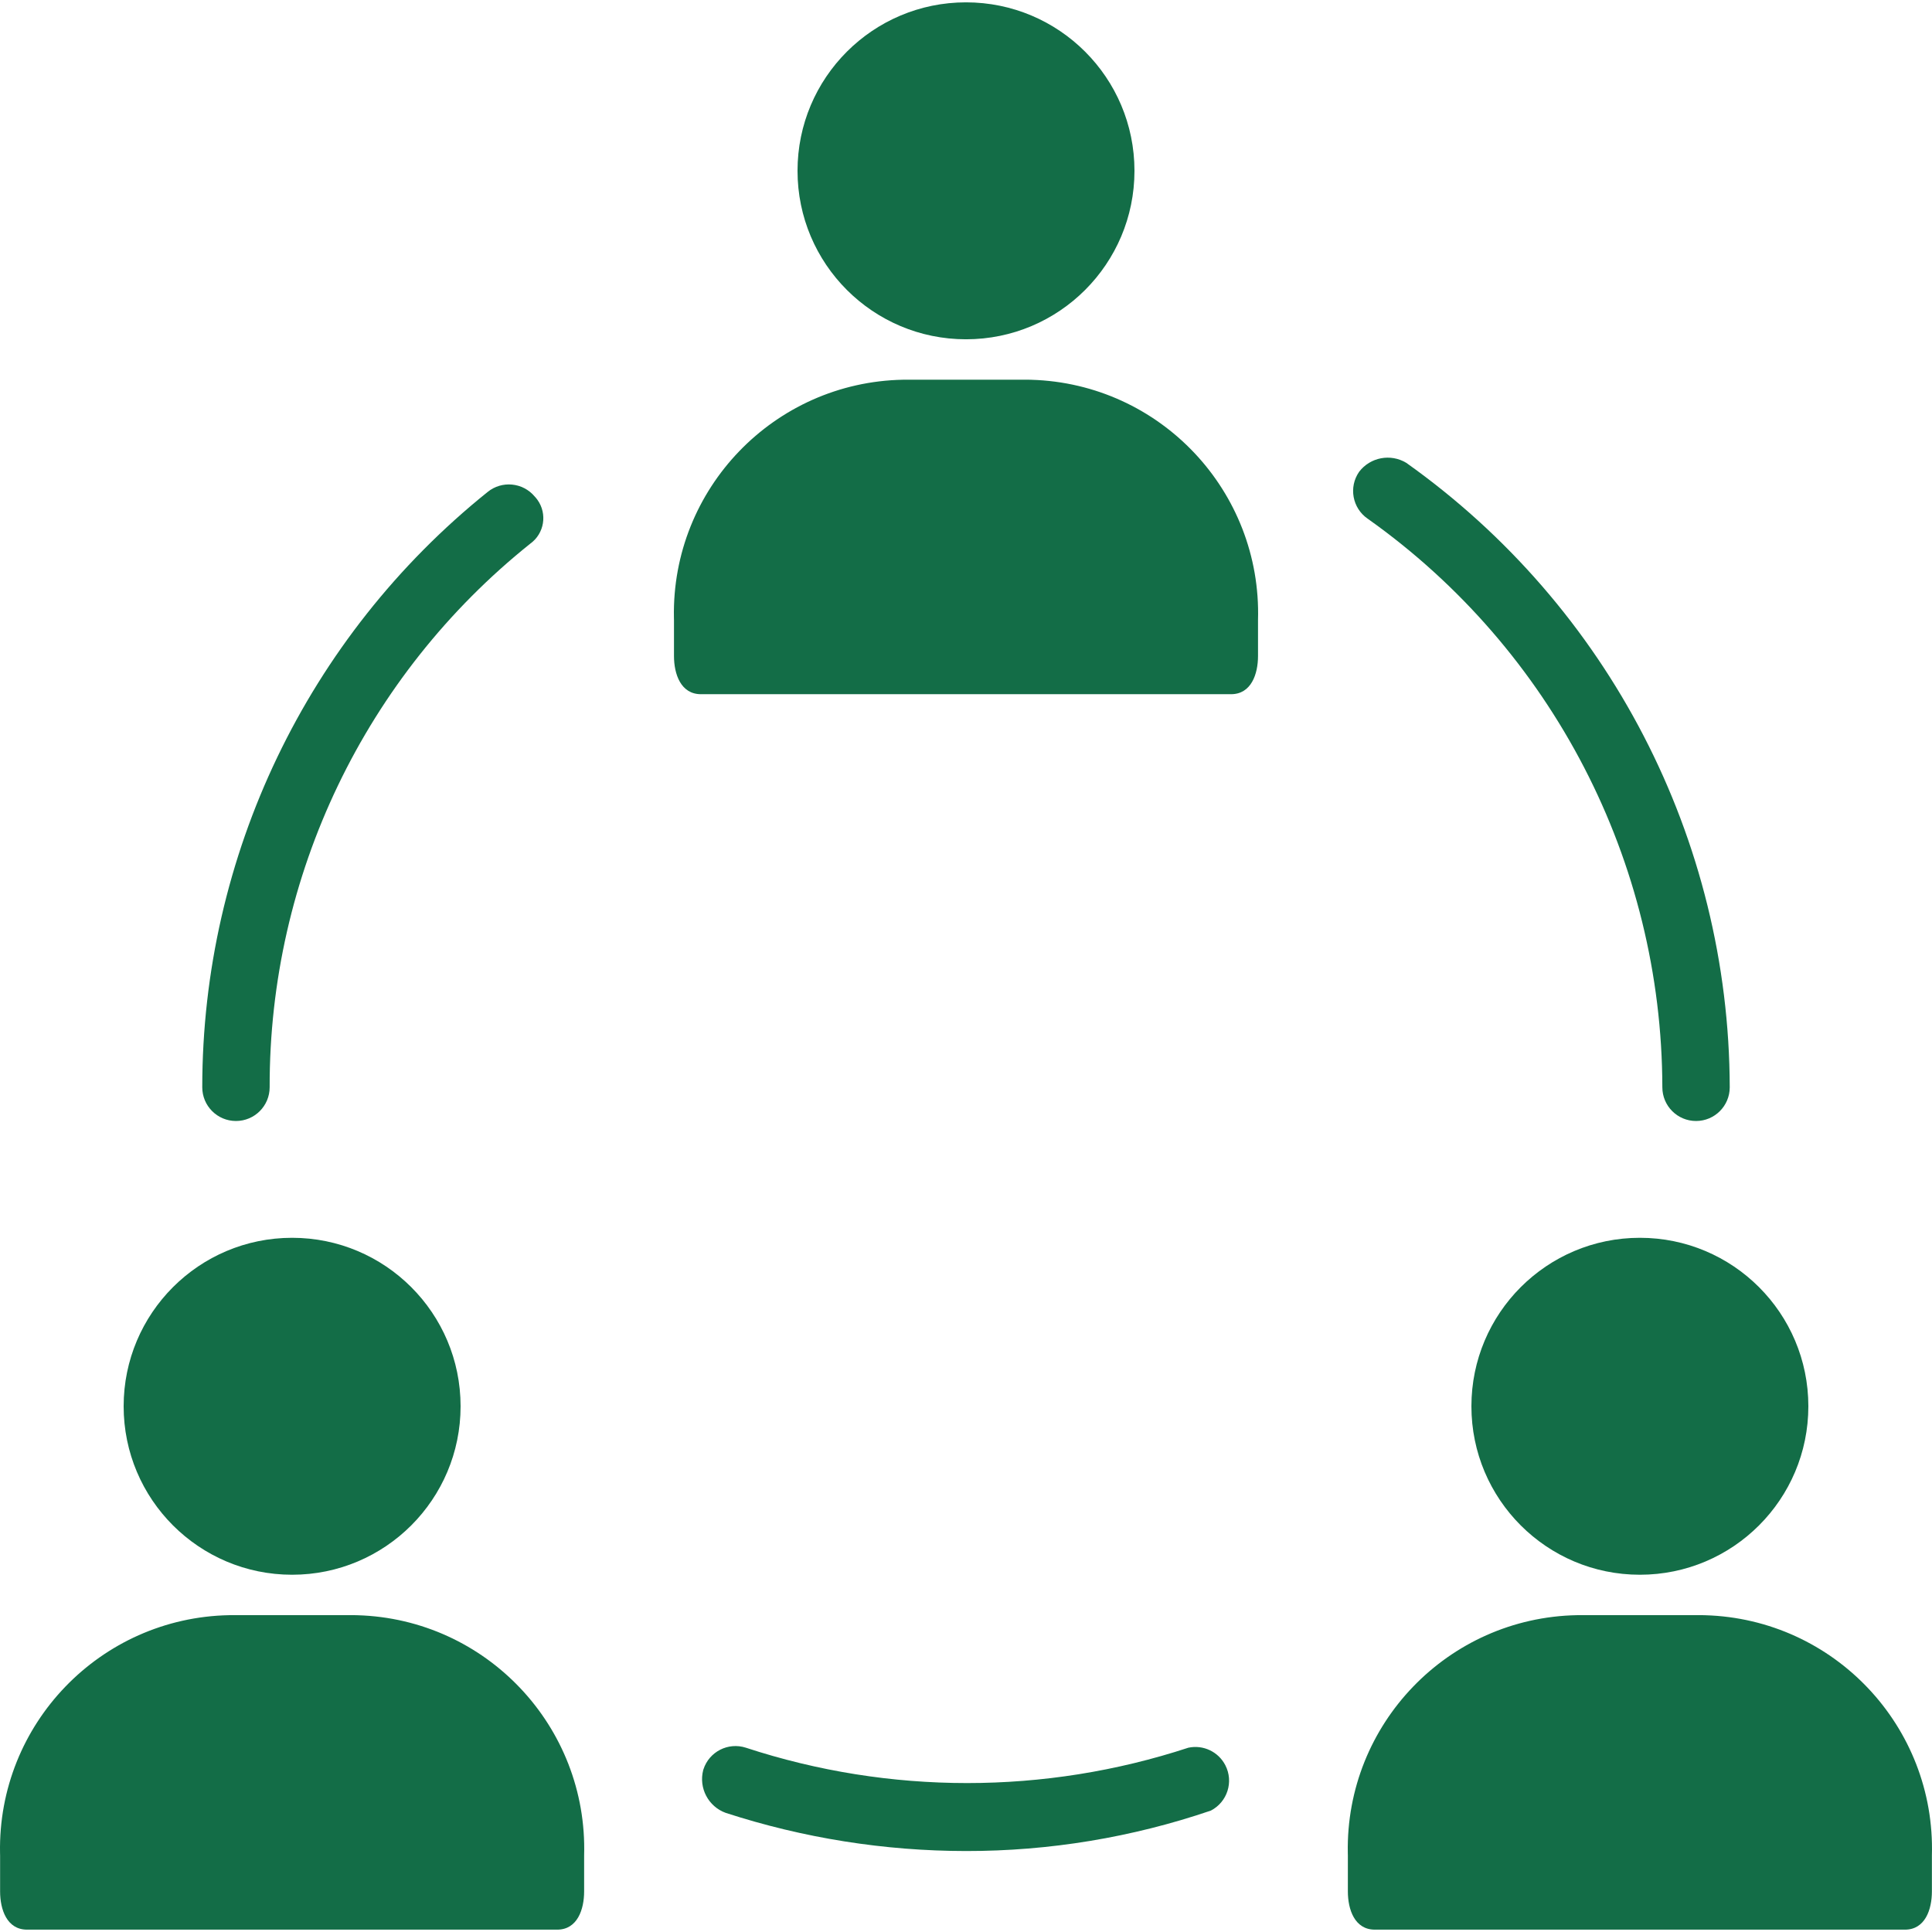 <?xml version="1.0"?>
<svg xmlns="http://www.w3.org/2000/svg" xmlns:xlink="http://www.w3.org/1999/xlink" version="1.1" id="Capa_1" x="0px" y="0px" viewBox="0 0 449.353 449.353" style="enable-background:new 0 0 449.353 449.353;" xml:space="preserve" width="512px" height="512px" class=""><g><g>
	<g>
		<g>
			<circle cx="224.676" cy="39.729" r="39.184" data-original="#000000" class="active-path" data-old_color="#1b72ff" fill="#136d47"/>
			<path d="M239.86,88.33c-0.185-0.005-0.37-0.01-0.555-0.013h-29.257c-30.003,0.564-53.867,25.344-53.303,55.347     c0.003,0.185,0.008,0.37,0.013,0.555v8.359c0,4.18,1.567,8.882,6.269,8.882h123.298c4.702,0,6.269-4.702,6.269-8.882v-8.359     C293.465,114.224,269.855,89.201,239.86,88.33z" data-original="#000000" class="active-path" data-old_color="#1b72ff" fill="#136d47"/>
			<path d="M54.88,260.725c4.328,0,7.837-3.509,7.837-7.837c-0.109-49.175,22.201-95.718,60.604-126.433     c3.281-2.356,4.032-6.926,1.676-10.207c-0.193-0.269-0.404-0.524-0.631-0.764c-2.753-3.295-7.646-3.761-10.971-1.045     c-41.948,33.715-66.349,84.631-66.351,138.449C47.044,257.217,50.552,260.725,54.88,260.725z" data-original="#000000" class="active-path" data-old_color="#1b72ff" fill="#136d47"/>
			<path d="M276.399,406.488L276.399,406.488c-33.431,10.967-69.491,10.967-102.922,0c-4.118-1.333-8.536,0.924-9.87,5.041     c-0.02,0.061-0.039,0.122-0.057,0.183c-1.067,4.16,1.192,8.451,5.224,9.927c18.054,5.869,36.918,8.866,55.902,8.882     c19.37,0.019,38.611-3.158,56.947-9.404c3.845-1.986,5.353-6.714,3.367-10.559C283.37,407.421,279.852,405.755,276.399,406.488z" data-original="#000000" class="active-path" data-old_color="#1b72ff" fill="#136d47"/>
			<path d="M318.094,120.64c0.033,0.023,0.067,0.046,0.101,0.069c42.84,30.405,68.337,79.646,68.441,132.18     c0,4.328,3.509,7.837,7.837,7.837s7.837-3.509,7.837-7.837c-0.144-57.724-28.166-111.822-75.233-145.241     c-3.654-2.207-8.384-1.306-10.971,2.09C313.643,113.298,314.534,118.179,318.094,120.64z" data-original="#000000" class="active-path" data-old_color="#1b72ff" fill="#136d47"/>
			<circle cx="67.941" cy="327.076" r="39.184" data-original="#000000" class="active-path" data-old_color="#1b72ff" fill="#136d47"/>
			<path d="M83.125,375.677c-0.185-0.005-0.37-0.01-0.555-0.013H53.313C23.31,376.228-0.555,401.008,0.01,431.011     c0.003,0.185,0.008,0.37,0.013,0.555v8.359c0,4.18,1.567,8.882,6.269,8.882H129.59c4.702,0,6.269-4.702,6.269-8.882v-8.359     C136.731,401.57,113.121,376.548,83.125,375.677z" data-original="#000000" class="active-path" data-old_color="#1b72ff" fill="#136d47"/>
			<circle cx="381.411" cy="327.076" r="39.184" data-original="#000000" class="active-path" data-old_color="#1b72ff" fill="#136d47"/>
			<path d="M396.594,375.677c-0.185-0.005-0.37-0.01-0.555-0.013h-29.257c-30.003,0.564-53.867,25.344-53.303,55.347     c0.003,0.185,0.008,0.37,0.013,0.555v8.359c0,4.18,1.567,8.882,6.269,8.882H443.06c4.702,0,6.269-4.702,6.269-8.882v-8.359     C450.2,401.57,426.59,376.548,396.594,375.677z" data-original="#000000" class="active-path" data-old_color="#1b72ff" fill="#136d47"/>
		</g>
	</g>
</g></g> </svg>
